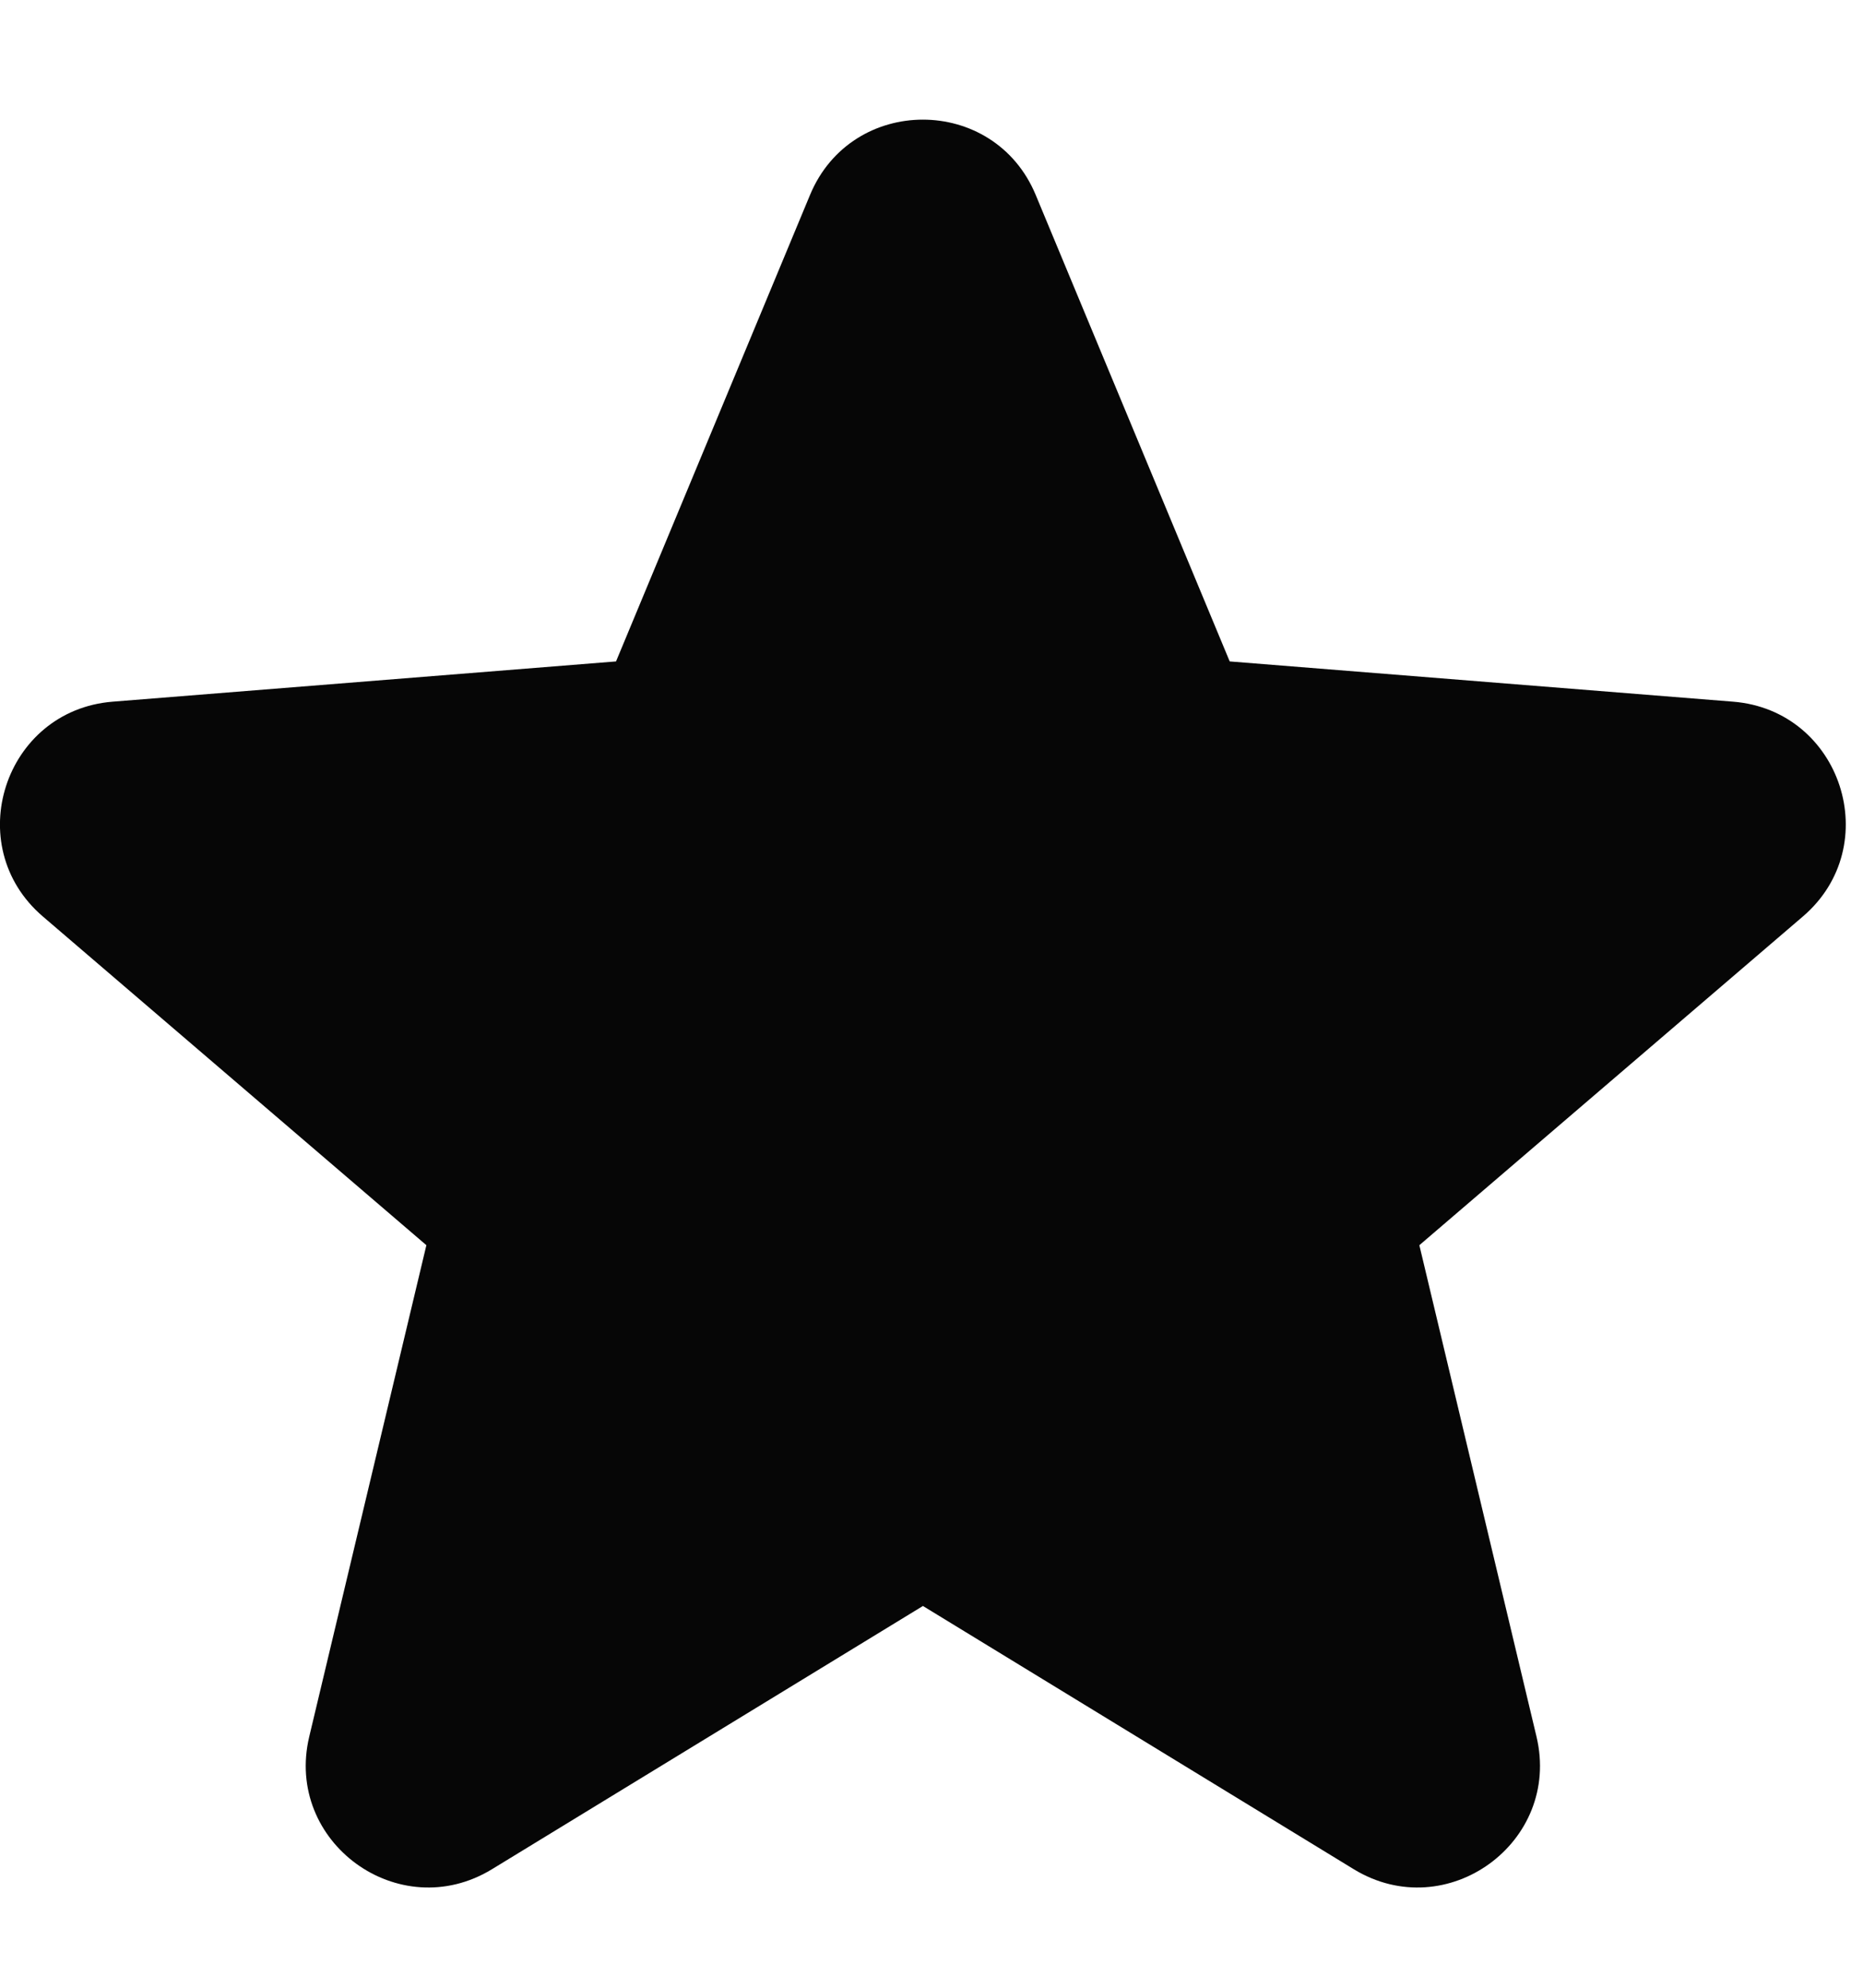 <?xml version="1.0" encoding="UTF-8"?> <svg xmlns="http://www.w3.org/2000/svg" width="15" height="16" viewBox="0 0 15 16" fill="none"><path fill-rule="evenodd" clip-rule="evenodd" d="M6.522 1.569C6.858 0.761 8.003 0.761 8.339 1.569L9.901 5.324L13.954 5.648C14.827 5.718 15.181 6.808 14.516 7.377L11.428 10.023L12.371 13.978C12.574 14.829 11.648 15.502 10.9 15.046L7.431 12.927L3.961 15.046C3.213 15.502 2.287 14.829 2.49 13.978L3.433 10.023L0.345 7.377C-0.32 6.808 0.034 5.718 0.907 5.648L4.96 5.324L6.522 1.569Z" fill="#060606"></path></svg> 